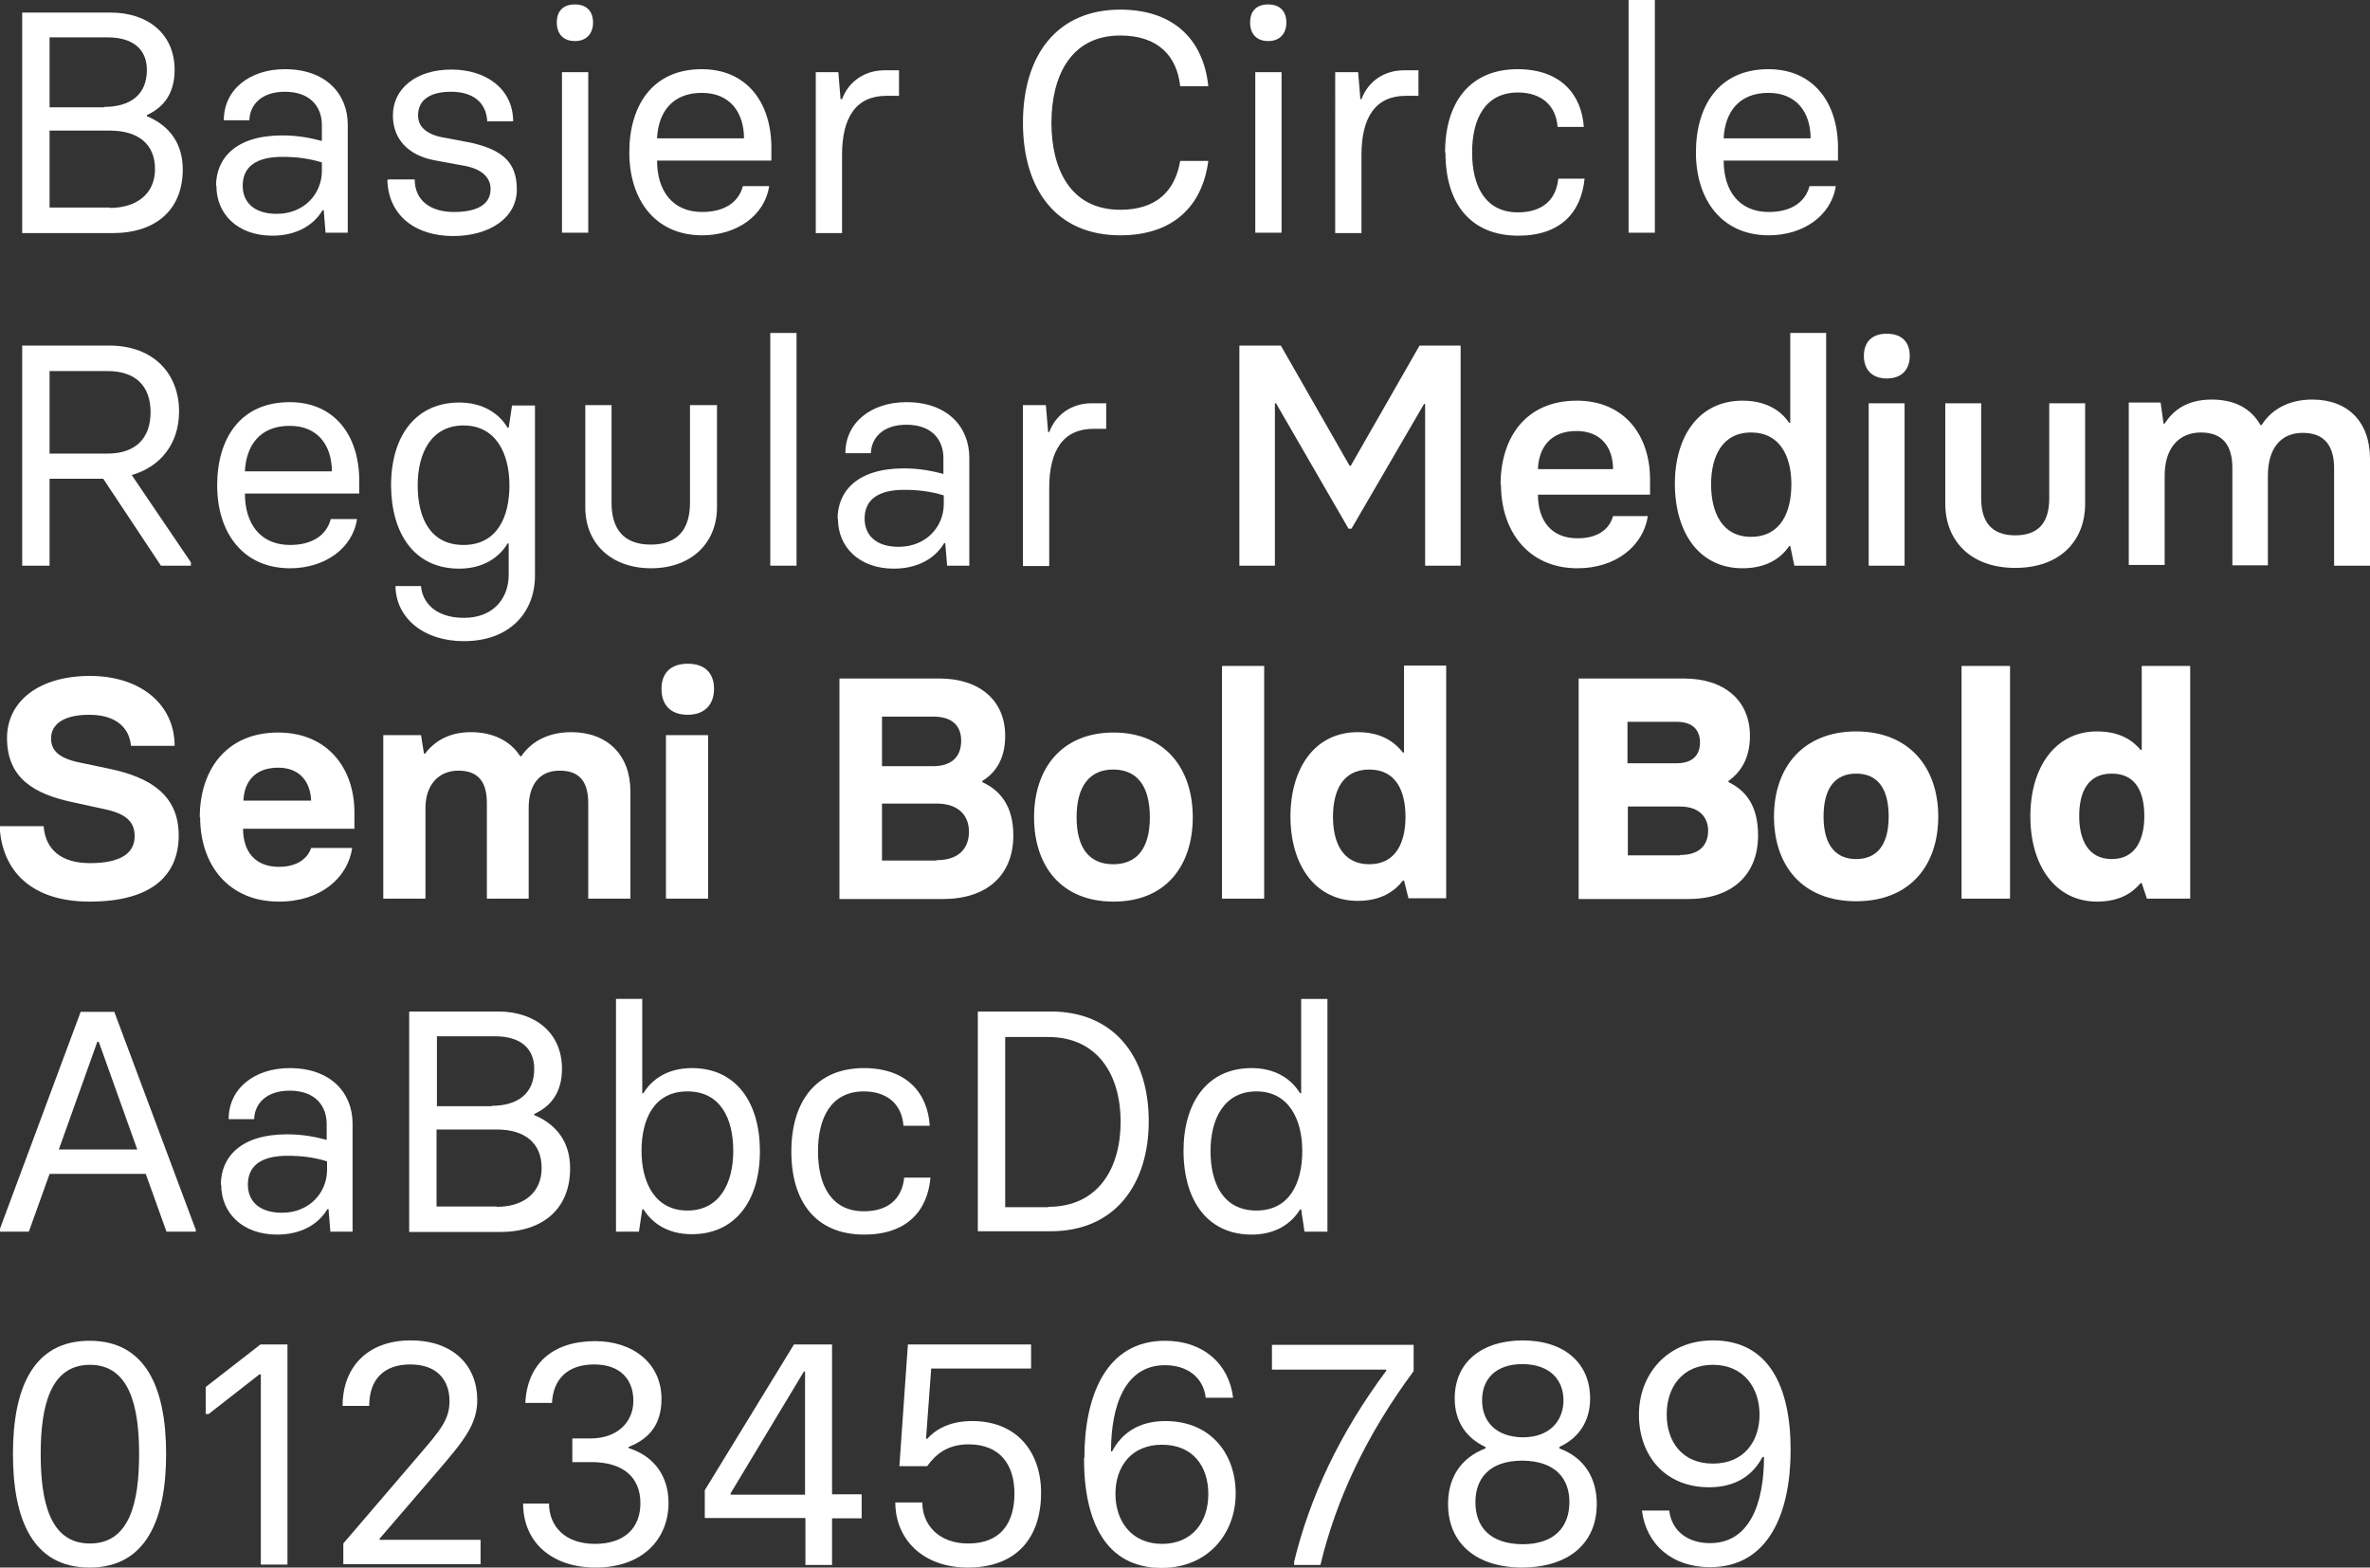 <?xml version="1.0" encoding="UTF-8"?><svg id="Layer_2" xmlns="http://www.w3.org/2000/svg" viewBox="0 0 64.06 42.37"><rect x="0" y="0" width="64.06" height="42.37" fill="#333333" stroke="none"/><defs><style>.cls-1{fill:#fff;}</style></defs><g id="LAYOUT"><path class="cls-1" d="M.6.34h2.39c1,0,1.73.57,1.73,1.55,0,.65-.31,1.02-.75,1.22v.03c.46.19.97.6.97,1.44,0,1.09-.73,1.72-1.89,1.72H.6V.34ZM2.81,2.89c.69,0,1.16-.31,1.16-1,0-.56-.38-.88-1.06-.88h-1.57v1.89h1.48ZM2.97,5.62c.71,0,1.22-.37,1.22-1.05s-.46-1.04-1.22-1.04h-1.63v2.08h1.63Z"/><path class="cls-1" d="M5.84,5.02c0-.73.52-1.36,1.79-1.36.46,0,.8.08,1.07.15v-.43c0-.48-.3-.9-1-.9-.64,0-.95.36-.96.77h-.69c0-.83.7-1.38,1.65-1.38,1.11,0,1.7.67,1.7,1.5v2.92h-.6l-.05-.61h-.03c-.26.44-.75.69-1.36.69-.94,0-1.51-.59-1.51-1.34ZM8.7,4.61v-.22c-.36-.11-.69-.15-1.07-.15-.71,0-1.07.27-1.07.78,0,.43.29.76.92.76.74,0,1.22-.54,1.22-1.16Z"/><path class="cls-1" d="M10.5,4.85h.71c0,.58.44.88,1.06.88s.99-.2.99-.62c0-.29-.2-.52-.66-.62l-.87-.16c-.71-.14-1.11-.58-1.11-1.21,0-.72.62-1.24,1.58-1.24s1.67.54,1.67,1.4h-.7c-.03-.55-.43-.8-.98-.8s-.89.21-.89.64c0,.34.28.54.76.61l.68.13c.82.19,1.23.51,1.23,1.26,0,.8-.78,1.26-1.72,1.26-1.03,0-1.75-.56-1.78-1.51Z"/><path class="cls-1" d="M15.05.61c0-.3.16-.49.49-.49s.49.2.49.49-.17.5-.49.5-.49-.2-.49-.5ZM15.19,1.95h.71v4.34h-.71V1.95Z"/><path class="cls-1" d="M17.01,4.12c0-1.26.62-2.25,1.96-2.25,1.22,0,1.88.91,1.88,2.12v.35h-3.09c0,.82.42,1.39,1.22,1.39.57,0,.98-.24,1.1-.7h.71c-.12.8-.88,1.33-1.81,1.33-1.28,0-1.97-.97-1.97-2.24ZM20.11,3.74c0-.69-.37-1.23-1.14-1.23-.82,0-1.18.55-1.21,1.23h2.35Z"/><path class="cls-1" d="M22.04,1.95h.62l.06.73h.04c.18-.48.61-.78,1.15-.78h.39v.69h-.34c-.82,0-1.2.58-1.2,1.6v2.11h-.71V1.95Z"/><path class="cls-1" d="M27.65,3.32c0-1.84.93-3.06,2.63-3.06,1.44,0,2.25.81,2.38,2.07h-.76c-.09-.83-.61-1.37-1.62-1.37-1.38,0-1.86,1.16-1.86,2.36s.48,2.35,1.86,2.35c.97,0,1.48-.5,1.62-1.32h.76c-.16,1.22-.95,2.01-2.38,2.01-1.72,0-2.63-1.23-2.63-3.04Z"/><path class="cls-1" d="M33.79.61c0-.3.16-.49.49-.49s.49.2.49.49-.17.5-.49.5-.49-.2-.49-.5ZM33.93,1.95h.71v4.34h-.71V1.95Z"/><path class="cls-1" d="M36.09,1.95h.62l.06.73h.03c.18-.48.61-.78,1.15-.78h.39v.69h-.34c-.82,0-1.2.58-1.2,1.6v2.11h-.71V1.95Z"/><path class="cls-1" d="M39.06,4.12c0-1.35.67-2.25,1.96-2.25,1.17,0,1.73.69,1.79,1.56h-.71c-.04-.58-.44-.93-1.07-.93-.89,0-1.24.72-1.24,1.62s.35,1.62,1.24,1.62c.65,0,1.03-.33,1.09-.91h.71c-.09.92-.66,1.54-1.79,1.54-1.3,0-1.97-.88-1.97-2.24Z"/><path class="cls-1" d="M44.02,0h.71v6.29h-.71V0Z"/><path class="cls-1" d="M45.84,4.12c0-1.26.62-2.25,1.96-2.25,1.22,0,1.88.91,1.88,2.12v.35h-3.09c0,.82.42,1.39,1.22,1.39.57,0,.98-.24,1.1-.7h.71c-.12.8-.88,1.33-1.81,1.33-1.28,0-1.97-.97-1.97-2.24ZM48.94,3.74c0-.69-.37-1.23-1.14-1.23-.82,0-1.18.55-1.21,1.23h2.35Z"/><path class="cls-1" d="M5.16,15.21v.08h-.81l-1.56-2.35h-1.45v2.35h-.74v-5.95h2.35c1.21,0,1.89.77,1.89,1.78,0,.88-.51,1.5-1.28,1.72l1.6,2.36ZM1.34,12.26h1.57c.75,0,1.16-.41,1.16-1.12s-.41-1.11-1.16-1.11h-1.57v2.24Z"/><path class="cls-1" d="M5.87,13.12c0-1.26.62-2.25,1.96-2.25,1.22,0,1.88.91,1.88,2.12v.35h-3.09c0,.82.42,1.39,1.22,1.39.57,0,.98-.24,1.1-.7h.71c-.12.8-.88,1.33-1.81,1.33-1.28,0-1.97-.97-1.97-2.24ZM8.97,12.74c0-.69-.37-1.23-1.14-1.23-.82,0-1.18.55-1.21,1.23h2.35Z"/><path class="cls-1" d="M10.69,15.84h.69c.03.42.37.86,1.16.86s1.21-.52,1.21-1.17v-.84h-.03c-.23.38-.66.68-1.31.68-1.22,0-1.83-.96-1.84-2.24,0-1.4.71-2.25,1.84-2.25.65,0,1.08.3,1.31.68h.03l.09-.6h.62v4.6c0,.99-.68,1.77-1.92,1.77-1.11,0-1.83-.64-1.85-1.47ZM13.77,13.12c0-.87-.37-1.62-1.24-1.62s-1.24.74-1.24,1.62.34,1.61,1.24,1.61,1.24-.75,1.24-1.61Z"/><path class="cls-1" d="M19.38,10.95v2.76c0,.99-.72,1.65-1.78,1.65s-1.78-.65-1.78-1.65v-2.76h.71v2.64c0,.69.31,1.13,1.06,1.13s1.06-.44,1.06-1.13v-2.64h.71Z"/><path class="cls-1" d="M20.82,9h.71v6.29h-.71v-6.29Z"/><path class="cls-1" d="M22.64,14.02c0-.73.52-1.36,1.79-1.36.46,0,.8.08,1.07.15v-.43c0-.48-.3-.9-1-.9-.64,0-.95.36-.96.77h-.69c0-.83.7-1.38,1.65-1.38,1.11,0,1.7.67,1.7,1.5v2.92h-.6l-.05-.61h-.03c-.26.44-.75.69-1.36.69-.94,0-1.51-.59-1.51-1.34ZM25.51,13.61v-.22c-.36-.11-.69-.15-1.07-.15-.71,0-1.07.27-1.07.78,0,.43.29.76.92.76.74,0,1.22-.54,1.22-1.16Z"/><path class="cls-1" d="M27.65,10.95h.62l.06.73h.03c.18-.48.61-.78,1.15-.78h.39v.69h-.34c-.82,0-1.2.58-1.2,1.6v2.11h-.71v-4.34Z"/><path class="cls-1" d="M33.49,9.34h1.13l1.86,3.25h.03l1.86-3.25h1.11v5.95h-.96v-4.37h-.03l-1.96,3.37h-.08l-1.96-3.39h-.03v4.39h-.96v-5.95Z"/><path class="cls-1" d="M40.56,13.1c0-1.26.67-2.27,2.06-2.27,1.28,0,1.98.93,1.98,2.13v.41h-3.03c0,.7.36,1.18,1.07,1.18.54,0,.86-.24.96-.6h.94c-.12.8-.86,1.41-1.9,1.41-1.33,0-2.07-1-2.07-2.27ZM43.6,12.68c0-.58-.32-1.03-.99-1.03-.71,0-1.02.46-1.04,1.03h2.03Z"/><path class="cls-1" d="M45.27,13.09c0-1.3.65-2.26,1.83-2.26.64,0,1.04.27,1.26.6h.03v-2.43h.97v6.29h-.86l-.11-.53h-.03c-.22.33-.62.6-1.26.6-1.13,0-1.82-.9-1.83-2.28ZM48.42,13.09c0-.76-.31-1.4-1.09-1.4s-1.08.65-1.08,1.4.29,1.42,1.08,1.42,1.09-.65,1.09-1.42Z"/><path class="cls-1" d="M50.38,9.62c0-.37.21-.6.62-.6s.62.23.62.6-.22.61-.62.61-.62-.24-.62-.61ZM50.51,10.9h.97v4.39h-.97v-4.39Z"/><path class="cls-1" d="M56.36,10.9v2.72c0,.98-.66,1.73-1.89,1.73s-1.89-.76-1.89-1.73v-2.72h.97v2.57c0,.61.26,1,.92,1s.92-.38.92-1v-2.57h.97Z"/><path class="cls-1" d="M64.06,12.43v2.86h-.97v-2.63c0-.6-.25-.96-.85-.96s-.94.43-.94,1.16v2.42h-.96v-2.63c0-.6-.25-.96-.85-.96s-.98.43-.98,1.16v2.42h-.97v-4.39h.86l.08.57h.03c.24-.38.63-.65,1.27-.65s1.07.25,1.32.69h.03c.23-.37.67-.69,1.37-.69.97,0,1.56.61,1.56,1.6Z"/><path class="cls-1" d="M0,22.33h1.18c.05.67.52,1,1.25,1,.85,0,1.21-.28,1.21-.73,0-.4-.25-.61-.82-.73l-.87-.19c-1.03-.22-1.76-.65-1.76-1.73,0-1,.87-1.68,2.24-1.68s2.29.77,2.29,1.89h-1.18c-.04-.46-.37-.84-1.13-.84-.71,0-1.03.27-1.03.64,0,.31.19.53.77.65l.81.17c1.1.23,1.87.71,1.87,1.8s-.74,1.79-2.41,1.79c-1.55,0-2.37-.81-2.43-2.04Z"/><path class="cls-1" d="M5.4,22.09c0-1.26.7-2.29,2.12-2.29,1.32,0,2.06.95,2.06,2.16v.44h-3.01c0,.6.31,1.03.97,1.03.51,0,.78-.24.87-.51h1.11c-.12.8-.84,1.45-1.98,1.45-1.37,0-2.13-1-2.13-2.28ZM8.41,21.64c-.02-.5-.3-.89-.89-.89-.64,0-.92.39-.94.89h1.84Z"/><path class="cls-1" d="M17.04,21.39v2.9h-1.14v-2.58c0-.55-.21-.88-.77-.88s-.84.39-.84,1.01v2.45h-1.13v-2.58c0-.55-.21-.88-.77-.88-.53,0-.89.38-.89,1.01v2.45h-1.14v-4.42h1.02l.08.5h.03c.25-.33.64-.58,1.24-.58s1.07.24,1.33.65h.03c.23-.34.66-.65,1.35-.65.98,0,1.6.62,1.6,1.6Z"/><path class="cls-1" d="M17.88,18.62c0-.42.24-.68.71-.68s.71.26.71.68-.25.7-.71.7-.71-.26-.71-.7ZM18,19.87h1.14v4.42h-1.14v-4.42Z"/><path class="cls-1" d="M22.69,18.34h2.71c1.05,0,1.77.57,1.77,1.55,0,.65-.28,1.01-.62,1.22v.03c.48.22.84.64.84,1.44,0,1.09-.73,1.72-1.9,1.72h-2.8v-5.95ZM25.21,20.71c.52,0,.77-.26.77-.69,0-.39-.23-.65-.75-.65h-1.39v1.34h1.37ZM25.31,23.25c.61,0,.88-.32.88-.77,0-.41-.25-.76-.88-.76h-1.47v1.54h1.47Z"/><path class="cls-1" d="M27.95,22.09c0-1.31.74-2.29,2.15-2.29s2.14.99,2.14,2.29-.72,2.28-2.14,2.28-2.15-.97-2.15-2.28ZM31.08,22.09c0-.85-.35-1.29-.99-1.29s-.99.45-.99,1.29.35,1.27.99,1.27.99-.43.99-1.27Z"/><path class="cls-1" d="M33.03,18h1.14v6.29h-1.14v-6.29Z"/><path class="cls-1" d="M34.88,22.08c0-1.32.66-2.29,1.82-2.29.63,0,.99.26,1.22.55h.03v-2.35h1.14v6.29h-1.02l-.12-.48h-.03c-.22.29-.59.55-1.22.55-1.13,0-1.82-.94-1.82-2.29ZM37.99,22.08c0-.69-.25-1.28-.98-1.28s-.98.59-.98,1.28.26,1.28.98,1.28.98-.59.98-1.28Z"/><path class="cls-1" d="M42.67,18.34h2.85c1.06,0,1.78.57,1.78,1.55,0,.65-.28,1-.58,1.22v.03c.48.23.8.65.8,1.44,0,1.09-.73,1.72-1.89,1.72h-2.96v-5.95ZM45.32,20.63c.45,0,.63-.24.63-.56s-.18-.56-.63-.56h-1.33v1.12h1.33ZM45.41,23.11c.57,0,.76-.31.76-.66,0-.3-.18-.65-.76-.65h-1.41v1.32h1.41Z"/><path class="cls-1" d="M47.95,22.07c0-1.33.79-2.3,2.22-2.3s2.22.97,2.22,2.3-.77,2.29-2.22,2.29-2.22-.96-2.22-2.29ZM51.05,22.07c0-.81-.34-1.16-.88-1.16s-.88.36-.88,1.16.35,1.15.88,1.15.88-.34.88-1.15Z"/><path class="cls-1" d="M53.02,18h1.31v6.29h-1.31v-6.29Z"/><path class="cls-1" d="M54.88,22.06c0-1.33.68-2.29,1.8-2.29.63,0,.97.25,1.18.5h.03v-2.27h1.31v6.29h-1.17l-.14-.42h-.03c-.21.25-.55.5-1.18.5-1.12,0-1.8-.97-1.8-2.3ZM57.96,22.06c0-.62-.21-1.15-.88-1.15s-.88.53-.88,1.15.23,1.16.88,1.16.88-.54.88-1.16Z"/><path class="cls-1" d="M5.29,33.21v.08h-.79l-.56-1.56H1.34l-.56,1.56H0v-.08l2.18-5.86h.91l2.19,5.86ZM3.71,31.07l-1.04-2.91h-.04l-1.04,2.91h2.12Z"/><path class="cls-1" d="M5.97,32.02c0-.73.52-1.36,1.79-1.36.46,0,.8.08,1.07.15v-.43c0-.48-.3-.9-1-.9-.64,0-.95.36-.96.77h-.69c0-.83.7-1.38,1.65-1.38,1.11,0,1.7.67,1.7,1.5v2.92h-.6l-.05-.61h-.03c-.26.44-.75.69-1.36.69-.94,0-1.51-.59-1.51-1.34ZM8.84,31.61v-.22c-.36-.11-.69-.15-1.07-.15-.71,0-1.07.27-1.07.78,0,.43.29.76.92.76.74,0,1.22-.54,1.22-1.16Z"/><path class="cls-1" d="M11.07,27.34h2.39c1,0,1.73.57,1.73,1.55,0,.65-.31,1.02-.75,1.22v.03c.46.19.97.6.97,1.44,0,1.09-.73,1.72-1.9,1.72h-2.45v-5.95ZM13.28,29.89c.69,0,1.16-.31,1.16-1,0-.56-.38-.88-1.06-.88h-1.57v1.89h1.48ZM13.43,32.62c.71,0,1.21-.37,1.21-1.05s-.46-1.04-1.21-1.04h-1.63v2.08h1.63Z"/><path class="cls-1" d="M17.39,32.69h-.03l-.09.6h-.62v-6.29h.71v2.55h.03c.23-.38.66-.68,1.31-.68,1.22,0,1.84.96,1.84,2.24,0,1.4-.71,2.25-1.84,2.25-.65,0-1.08-.3-1.31-.68ZM19.82,31.11c0-.87-.34-1.61-1.24-1.61s-1.24.75-1.24,1.61.37,1.61,1.24,1.61,1.24-.74,1.24-1.61Z"/><path class="cls-1" d="M21.39,31.12c0-1.35.67-2.25,1.96-2.25,1.17,0,1.73.69,1.78,1.56h-.71c-.04-.58-.44-.93-1.07-.93-.89,0-1.24.72-1.24,1.62s.35,1.62,1.24,1.62c.65,0,1.03-.33,1.09-.91h.71c-.08.92-.66,1.54-1.79,1.54-1.3,0-1.97-.88-1.97-2.24Z"/><path class="cls-1" d="M26.43,27.34h1.97c1.69,0,2.65,1.19,2.65,2.97,0,1.66-.88,2.97-2.65,2.97h-1.97v-5.95ZM28.33,32.62c1.37,0,1.96-1.06,1.96-2.3s-.6-2.29-1.96-2.29h-1.16v4.6h1.16Z"/><path class="cls-1" d="M31.99,31.11c0-1.28.62-2.24,1.84-2.24.65,0,1.08.3,1.31.68h.03v-2.55h.71v6.29h-.62l-.09-.6h-.03c-.23.38-.66.68-1.31.68-1.14,0-1.83-.85-1.84-2.25ZM35.2,31.11c0-.86-.37-1.61-1.24-1.61s-1.24.74-1.24,1.61.34,1.61,1.24,1.61,1.24-.75,1.24-1.61Z"/><path class="cls-1" d="M.35,39.3c0-1.77.54-3.06,2.07-3.06s2.07,1.29,2.07,3.06-.54,3.07-2.07,3.07-2.07-1.29-2.07-3.07ZM3.76,39.3c0-1.29-.26-2.41-1.33-2.41s-1.33,1.12-1.33,2.41.25,2.42,1.33,2.42,1.33-1.12,1.33-2.42Z"/><path class="cls-1" d="M7.04,37.15h-.03l-1.37,1.07h-.08v-.73l1.48-1.15h.73v5.95h-.72v-5.14Z"/><path class="cls-1" d="M9.27,41.73l2.03-2.37c.61-.71.85-.99.85-1.49,0-.58-.35-.99-1.06-.99s-1.11.4-1.11,1.12h-.72c0-1.04.67-1.77,1.84-1.77s1.8.7,1.8,1.61c0,.66-.36,1.1-1.1,1.96l-1.54,1.79v.03h2.73v.66h-3.71v-.56Z"/><path class="cls-1" d="M14.13,40.64h.71c0,.61.43,1.09,1.24,1.09s1.23-.44,1.23-1.1c0-.71-.48-1.11-1.32-1.11h-.52v-.64h.5c.68,0,1.15-.41,1.15-1.02,0-.54-.32-.98-1.06-.98s-1.11.42-1.14,1.04h-.72c.05-1.05.73-1.67,1.89-1.67,1.02,0,1.79.6,1.79,1.56,0,.66-.3,1.07-.89,1.3v.03c.7.22,1.08.77,1.08,1.48,0,.99-.71,1.75-1.97,1.75-1.19,0-1.96-.69-1.96-1.73Z"/><path class="cls-1" d="M21.76,41.03h-2.71v-.75l2.41-3.94h1.03v4.05h.8v.65h-.8v1.26h-.72v-1.26ZM21.76,40.39v-3.32h-.03l-1.98,3.29v.04h2.01Z"/><path class="cls-1" d="M24.21,40.61h.72c0,.61.45,1.11,1.24,1.11.9,0,1.25-.58,1.25-1.35s-.38-1.33-1.24-1.33c-.57,0-.89.27-1.12.59h-.75l.23-3.29h3.33v.65h-2.7l-.14,1.9h.03c.22-.24.59-.48,1.22-.48,1.2,0,1.86.83,1.86,1.94,0,1.2-.65,2.02-1.98,2.02-1.22,0-1.96-.77-1.96-1.76Z"/><path class="cls-1" d="M29.31,39.41c0-1.67.58-3.17,2.18-3.17,1.03,0,1.73.62,1.84,1.54h-.74c-.06-.54-.49-.88-1.1-.88-1.08,0-1.46,1.09-1.46,2.33h.03c.25-.48.71-.82,1.44-.82,1.22,0,1.9.88,1.9,1.96s-.75,2.01-2,2.01c-1.53,0-2.1-1.28-2.1-2.96ZM32.66,40.38c0-.75-.42-1.33-1.25-1.33s-1.26.59-1.26,1.33.44,1.35,1.26,1.35,1.25-.6,1.25-1.34Z"/><path class="cls-1" d="M34.98,42.21c.42-1.72,1.21-3.44,2.49-5.16v-.03h-3.09v-.67h3.83v.71c-1.29,1.74-2.1,3.49-2.52,5.24h-.71v-.08Z"/><path class="cls-1" d="M43.16,40.65c0,1.07-.76,1.71-2.01,1.72-1.24,0-2.01-.65-2.01-1.72,0-.69.33-1.24,1.01-1.5v-.04c-.54-.25-.83-.71-.83-1.31,0-.96.7-1.56,1.83-1.57,1.13,0,1.83.61,1.83,1.57,0,.6-.29,1.06-.83,1.31v.04c.68.25,1.01.81,1.01,1.5ZM42.42,40.6c0-.62-.36-1.11-1.27-1.12-.91,0-1.27.5-1.27,1.12,0,.66.38,1.13,1.27,1.14.88,0,1.27-.48,1.27-1.14ZM41.16,38.85c.73,0,1.1-.45,1.1-1s-.36-.97-1.1-.98c-.74,0-1.1.41-1.1.98s.37.99,1.1,1Z"/><path class="cls-1" d="M44.38,40.83h.74c.06.54.49.88,1.1.88,1.08,0,1.46-1.09,1.46-2.33h-.04c-.25.48-.71.82-1.44.82-1.22,0-1.9-.88-1.9-1.96s.75-2.01,2-2.01c1.53,0,2.1,1.28,2.1,2.96s-.58,3.17-2.18,3.17c-1.03,0-1.73-.62-1.84-1.54ZM47.56,38.24c0-.74-.44-1.35-1.26-1.35s-1.25.6-1.25,1.34.42,1.33,1.25,1.33,1.26-.59,1.26-1.33Z"/></g></svg>